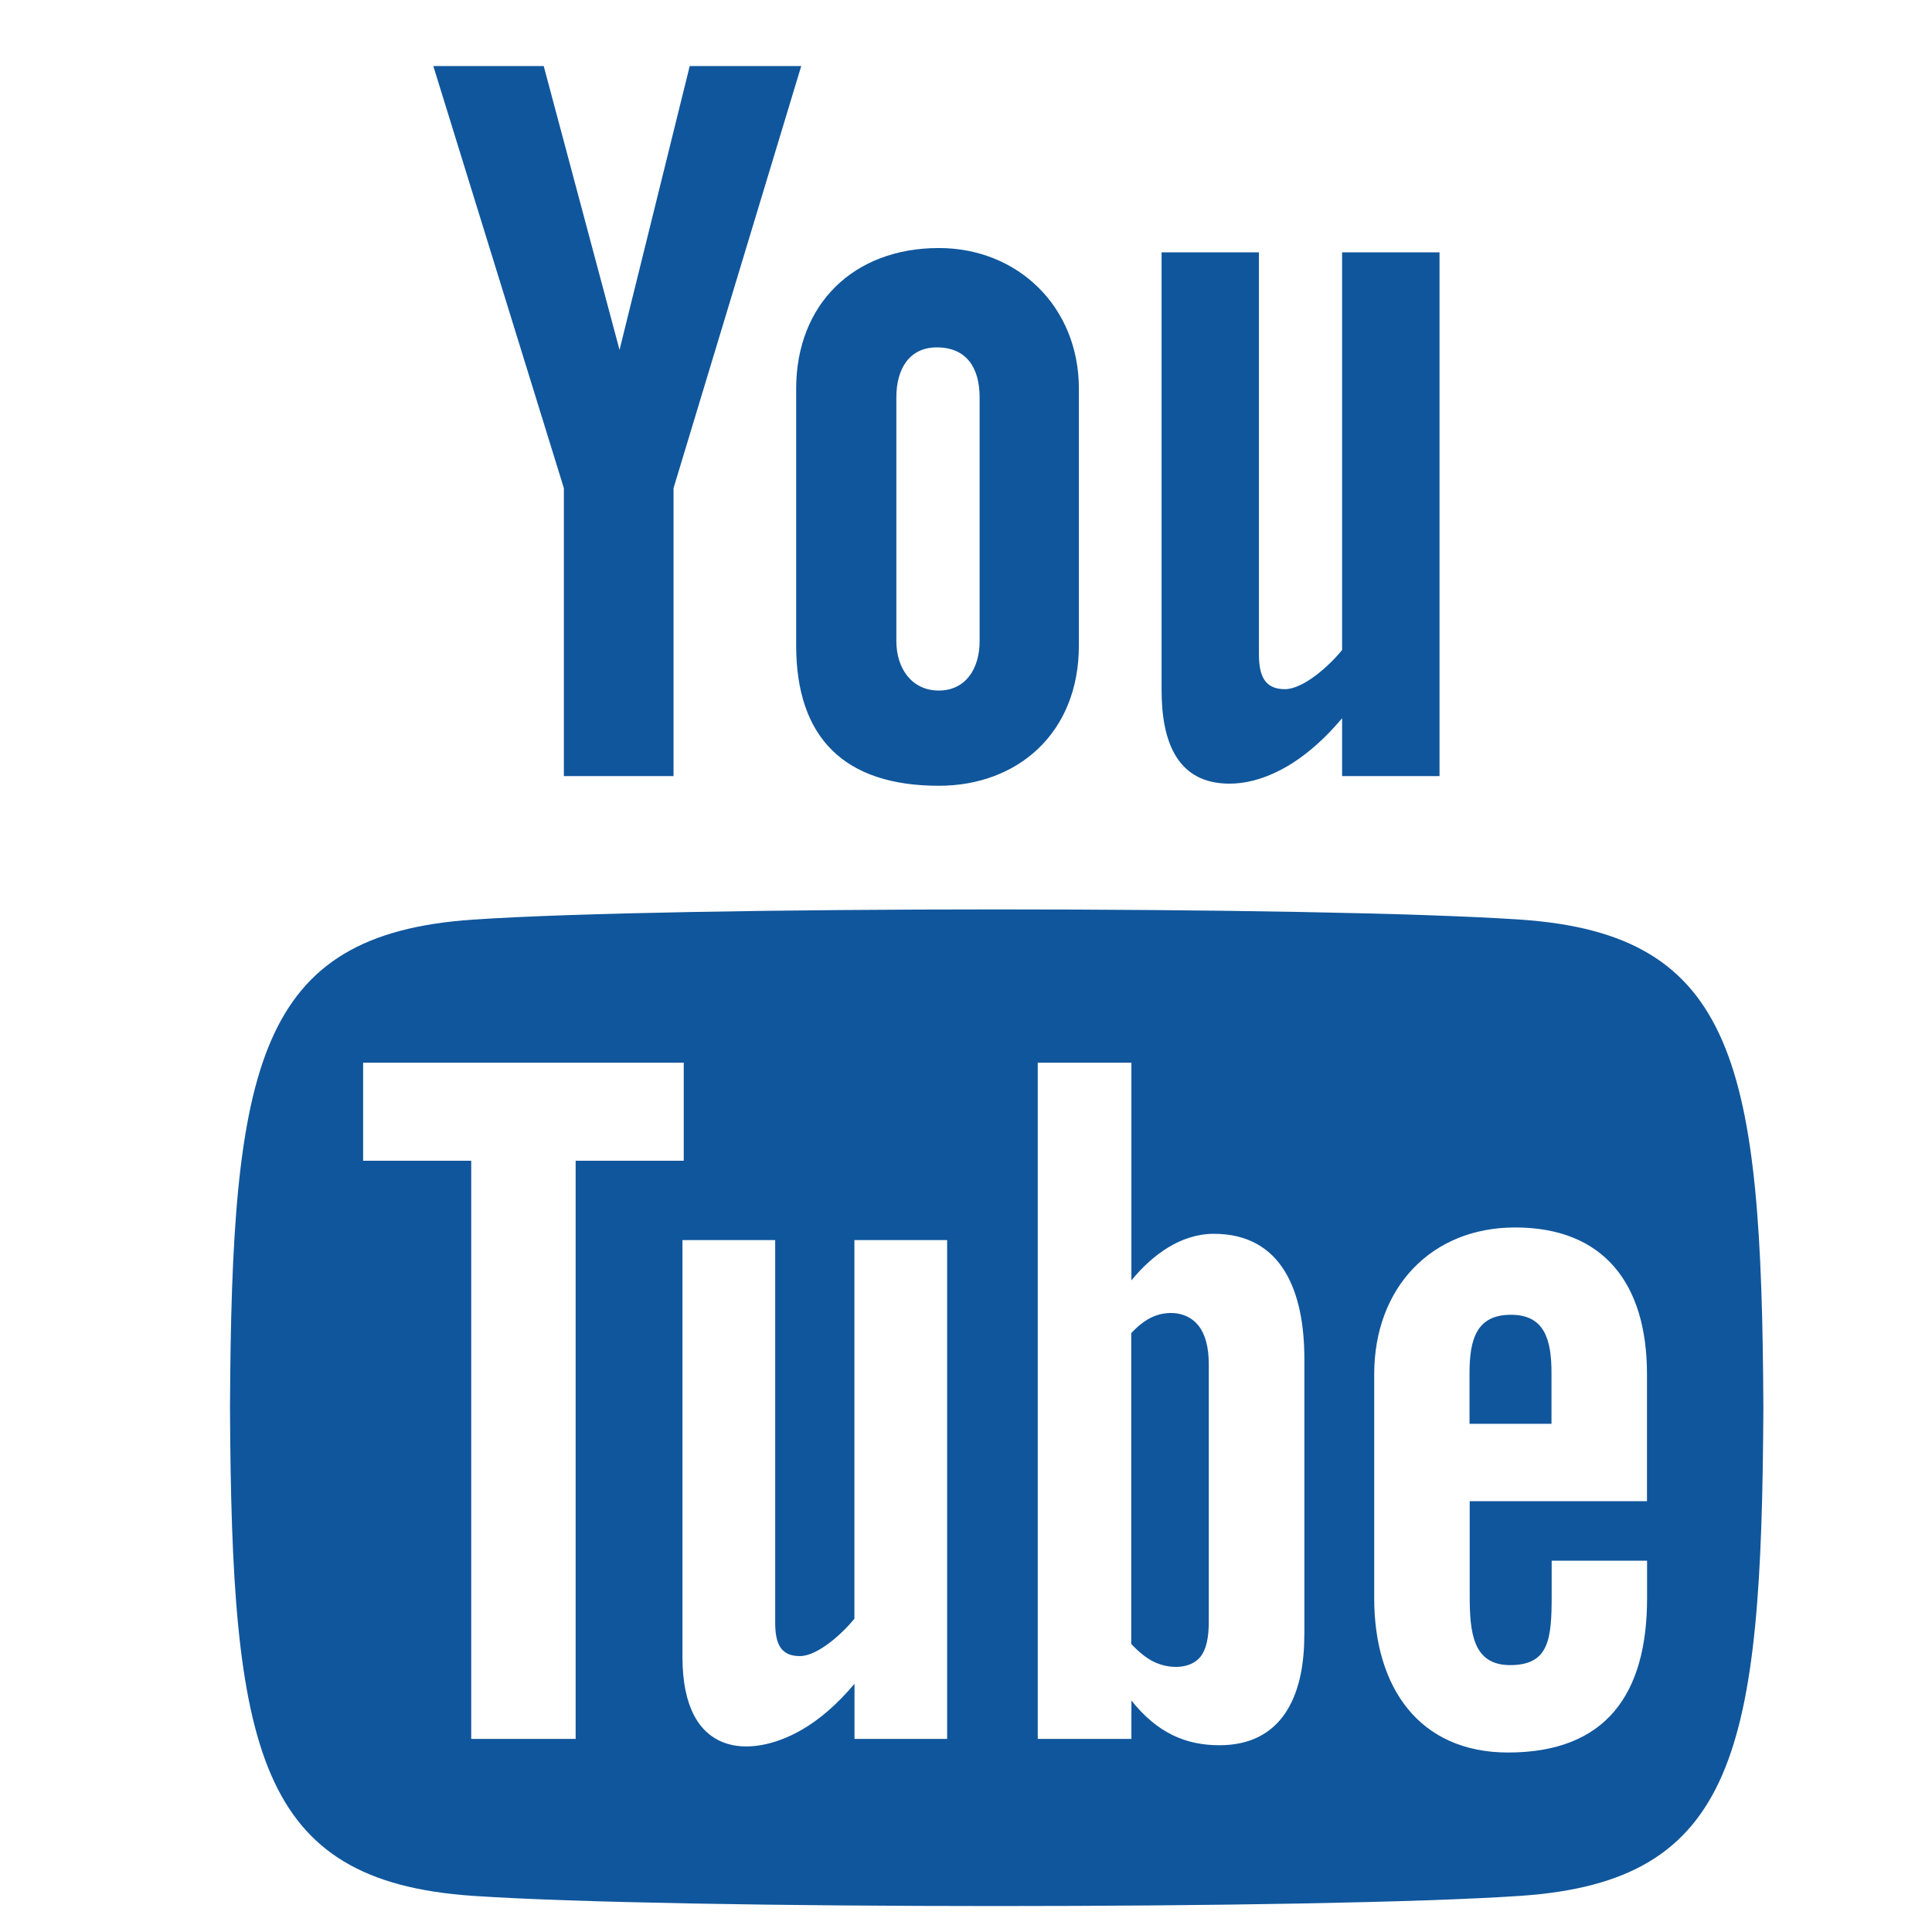 <svg width="21" height="21" viewBox="0 0 21 21" fill="none" xmlns="http://www.w3.org/2000/svg">
<path fill-rule="evenodd" clip-rule="evenodd" d="M4.71 0.718H5.91L6.734 3.803L7.497 0.718H8.709L7.321 5.306V8.436H6.129V5.306L4.71 0.718ZM10.205 2.696C9.273 2.696 8.654 3.312 8.654 4.225V7.016C8.654 8.019 9.178 8.541 10.205 8.541C11.057 8.541 11.727 7.972 11.727 7.016V4.225C11.727 3.334 11.063 2.696 10.205 2.696ZM10.204 7.506C10.489 7.506 10.648 7.278 10.648 6.968V4.319C10.648 4.001 10.508 3.776 10.183 3.776C9.886 3.776 9.743 4.007 9.743 4.319V6.968C9.743 7.267 9.912 7.506 10.204 7.506ZM14.588 2.743V7.065C14.459 7.226 14.172 7.491 13.966 7.491C13.74 7.491 13.684 7.336 13.684 7.108V2.743H12.626V7.501C12.626 8.064 12.797 8.518 13.365 8.518C13.685 8.518 14.13 8.351 14.588 7.807V8.436H15.647V2.743H14.588ZM15.973 14.927C15.973 14.554 16.051 14.291 16.424 14.291C16.788 14.291 16.865 14.56 16.864 14.927V15.476H15.973V14.927ZM12.505 14.325C12.435 14.361 12.366 14.416 12.296 14.49V17.869C12.379 17.957 12.458 18.021 12.536 18.06C12.7 18.143 12.94 18.149 13.052 18.004C13.11 17.927 13.139 17.803 13.139 17.63V14.831C13.139 14.647 13.103 14.509 13.031 14.414C12.909 14.253 12.681 14.236 12.505 14.325ZM5.139 9.996C7.306 9.848 14.358 9.848 16.528 9.996C18.875 10.156 19.149 11.579 19.167 15.302C19.149 19.03 18.873 20.447 16.528 20.607C14.358 20.755 7.306 20.755 5.139 20.607C2.792 20.447 2.518 19.024 2.5 15.302C2.518 11.572 2.794 10.156 5.139 9.996ZM6.257 18.901H5.122V12.617H3.947V11.551H7.432V12.617H6.257V18.901ZM9.288 18.901H10.295V13.479H9.287V17.595C9.164 17.748 8.891 18.001 8.694 18.001C8.478 18.001 8.426 17.854 8.426 17.636V13.479H7.418V18.011C7.418 19.111 8.164 19.118 8.708 18.806C8.908 18.692 9.102 18.523 9.288 18.302V18.901ZM14.177 17.777C14.177 18.448 13.926 18.97 13.255 18.97C12.886 18.97 12.578 18.835 12.298 18.484V18.901H11.28V11.551H12.298V13.917C12.525 13.64 12.834 13.411 13.194 13.411C13.933 13.411 14.178 14.035 14.178 14.77V17.777H14.177ZM15.975 16.317H17.902V14.937C17.902 13.957 17.436 13.342 16.468 13.342C15.559 13.342 14.937 13.996 14.937 14.937V17.372C14.937 18.347 15.43 19.049 16.392 19.049C17.455 19.049 17.903 18.416 17.903 17.372V16.964H16.866V17.341C16.866 17.812 16.84 18.099 16.415 18.099C16.01 18.099 15.975 17.747 15.975 17.341V16.317Z" fill="#10569C"/>
</svg>
